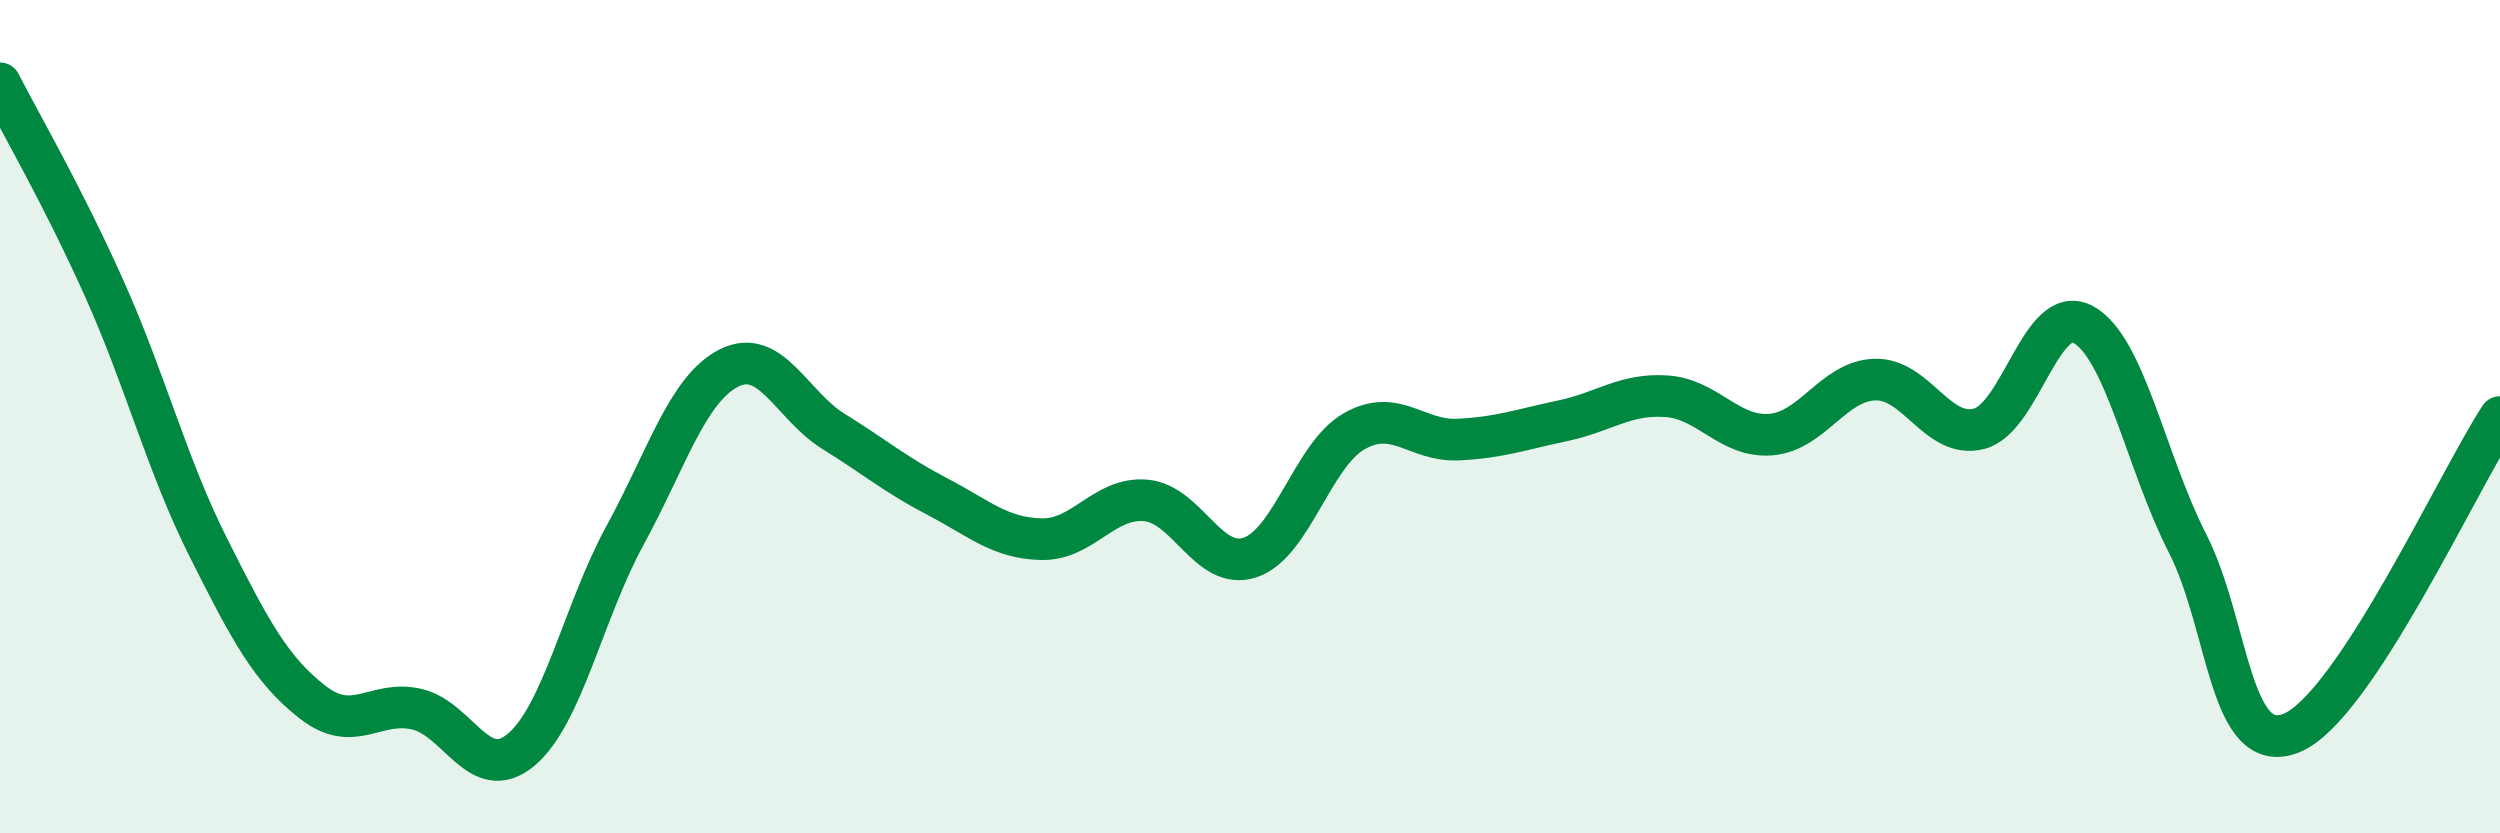 
    <svg width="60" height="20" viewBox="0 0 60 20" xmlns="http://www.w3.org/2000/svg">
      <path
        d="M 0,2 C 0.5,2.98 1.5,4.69 2.5,6.92 C 3.5,9.15 4,11.15 5,13.14 C 6,15.13 6.5,16.07 7.5,16.85 C 8.5,17.63 9,16.79 10,17.02 C 11,17.25 11.5,18.83 12.5,18 C 13.5,17.17 14,14.68 15,12.85 C 16,11.02 16.5,9.33 17.5,8.83 C 18.5,8.33 19,9.73 20,10.35 C 21,10.97 21.5,11.4 22.5,11.92 C 23.5,12.44 24,12.92 25,12.94 C 26,12.96 26.5,11.92 27.5,12.01 C 28.5,12.1 29,13.71 30,13.38 C 31,13.05 31.5,10.92 32.5,10.35 C 33.5,9.78 34,10.6 35,10.55 C 36,10.5 36.5,10.31 37.5,10.1 C 38.5,9.89 39,9.44 40,9.51 C 41,9.58 41.5,10.51 42.5,10.43 C 43.5,10.35 44,9.14 45,9.11 C 46,9.08 46.5,10.55 47.5,10.29 C 48.5,10.03 49,7.24 50,7.79 C 51,8.34 51.5,11.08 52.5,13.04 C 53.5,15 53.5,18.2 55,17.59 C 56.5,16.98 59,11.53 60,10.01L60 20L0 20Z"
        fill="#008740"
        opacity="0.1"
        stroke-linecap="round"
        stroke-linejoin="round"
      />
      <path
        d="M 0,2 C 0.5,2.98 1.5,4.69 2.5,6.92 C 3.5,9.15 4,11.15 5,13.14 C 6,15.13 6.5,16.07 7.5,16.85 C 8.5,17.63 9,16.79 10,17.02 C 11,17.25 11.5,18.83 12.5,18 C 13.5,17.17 14,14.68 15,12.85 C 16,11.02 16.5,9.33 17.5,8.83 C 18.5,8.33 19,9.73 20,10.35 C 21,10.97 21.5,11.4 22.5,11.92 C 23.5,12.44 24,12.92 25,12.94 C 26,12.96 26.5,11.92 27.5,12.01 C 28.5,12.1 29,13.71 30,13.38 C 31,13.05 31.5,10.92 32.5,10.35 C 33.5,9.78 34,10.6 35,10.55 C 36,10.5 36.5,10.31 37.5,10.1 C 38.5,9.89 39,9.44 40,9.51 C 41,9.58 41.5,10.51 42.5,10.43 C 43.5,10.35 44,9.14 45,9.11 C 46,9.08 46.5,10.55 47.5,10.29 C 48.5,10.03 49,7.24 50,7.79 C 51,8.34 51.5,11.08 52.5,13.04 C 53.5,15 53.5,18.2 55,17.59 C 56.5,16.98 59,11.53 60,10.01"
        stroke="#008740"
        stroke-width="1"
        fill="none"
        stroke-linecap="round"
        stroke-linejoin="round"
      />
    </svg>
  